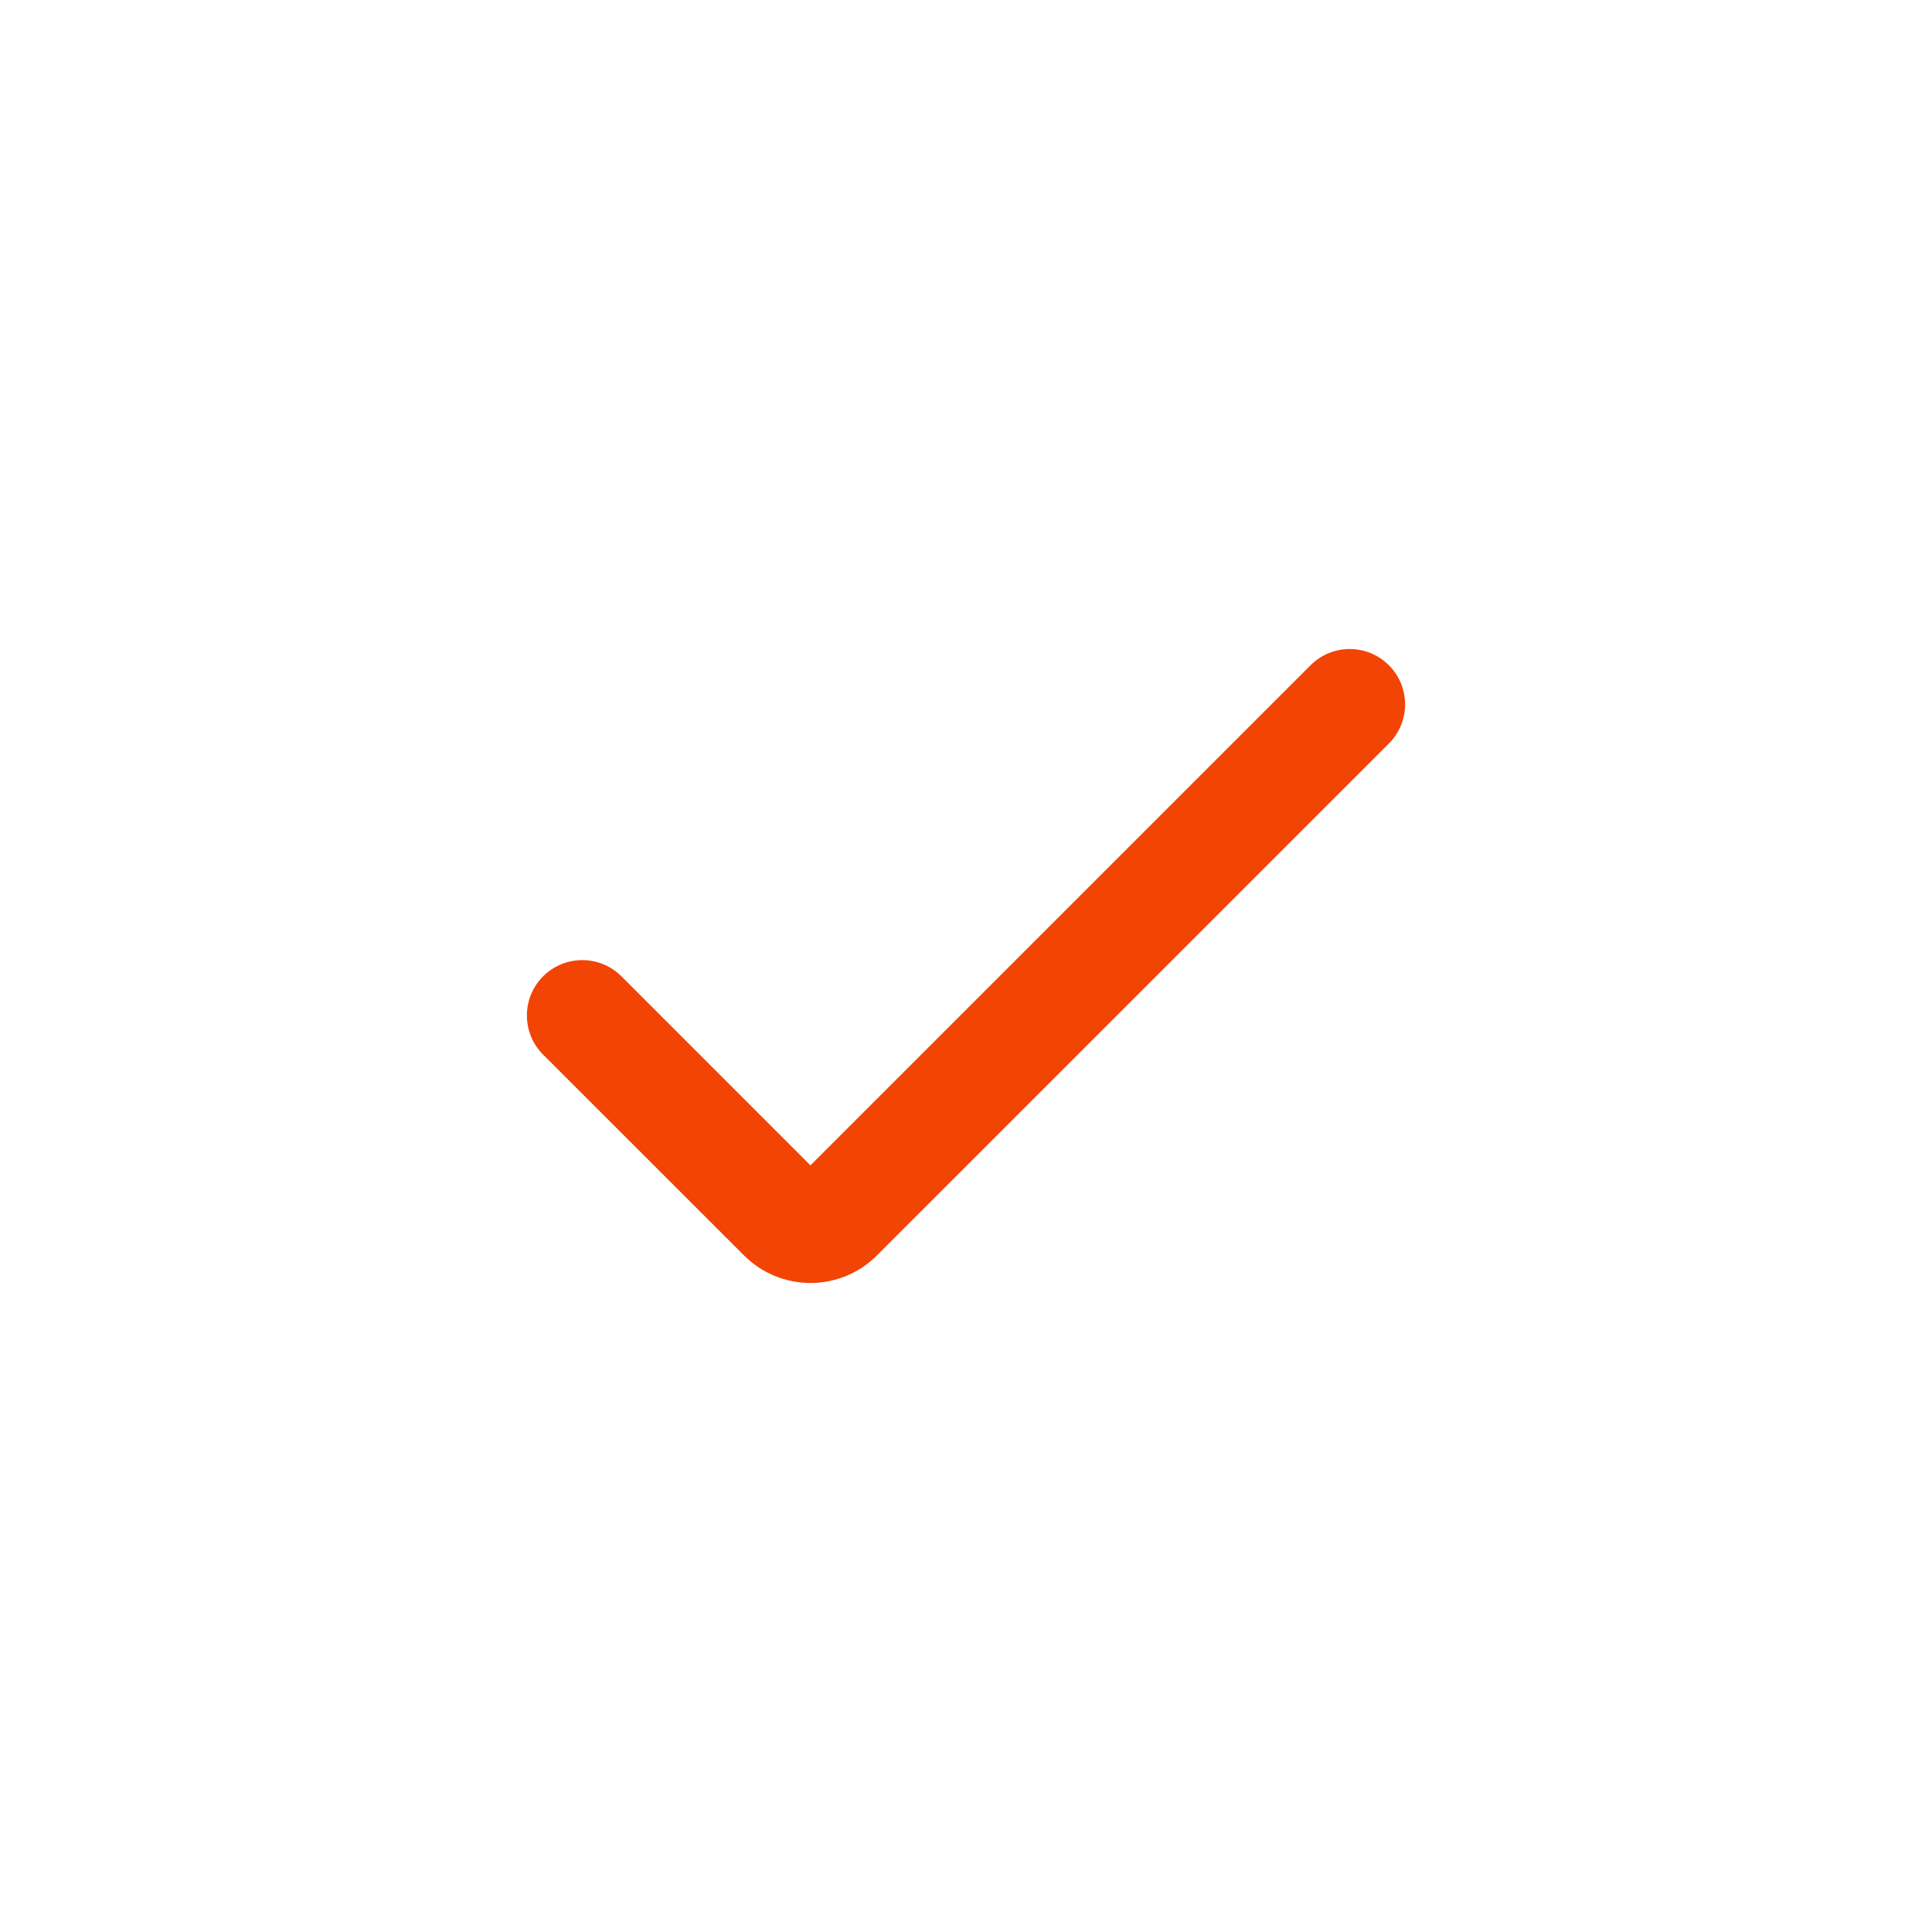<?xml version="1.0" encoding="UTF-8"?> <svg xmlns="http://www.w3.org/2000/svg" width="88" height="88" viewBox="0 0 88 88" fill="none"><g filter="url(#filter0_d_6_1640)"><rect x="12" y="6" width="64" height="64" rx="32" fill="white" shape-rendering="crispEdges"></rect><g clip-path="url(#clip0_6_1640)"><path d="M36.915 52.438C35.78 52.438 34.691 51.987 33.889 51.184L24.738 42.037C23.754 41.052 23.754 39.455 24.738 38.47C25.723 37.486 27.32 37.486 28.305 38.47L36.915 47.081L59.695 24.301C60.68 23.316 62.277 23.316 63.262 24.301C64.246 25.286 64.246 26.882 63.262 27.867L39.942 51.184C39.14 51.987 38.051 52.438 36.915 52.438Z" fill="#F24405"></path></g></g><defs><filter id="filter0_d_6_1640" x="0" y="0" width="88" height="88" filterUnits="userSpaceOnUse" color-interpolation-filters="sRGB"><feFlood flood-opacity="0" result="BackgroundImageFix"></feFlood><feColorMatrix in="SourceAlpha" type="matrix" values="0 0 0 0 0 0 0 0 0 0 0 0 0 0 0 0 0 0 127 0" result="hardAlpha"></feColorMatrix><feOffset dy="6"></feOffset><feGaussianBlur stdDeviation="6"></feGaussianBlur><feComposite in2="hardAlpha" operator="out"></feComposite><feColorMatrix type="matrix" values="0 0 0 0 0.949 0 0 0 0 0.267 0 0 0 0 0.02 0 0 0 0.24 0"></feColorMatrix><feBlend mode="normal" in2="BackgroundImageFix" result="effect1_dropShadow_6_1640"></feBlend><feBlend mode="normal" in="SourceGraphic" in2="effect1_dropShadow_6_1640" result="shape"></feBlend></filter><clipPath id="clip0_6_1640"><rect width="40" height="40" fill="white" transform="translate(24 18)"></rect></clipPath></defs></svg> 